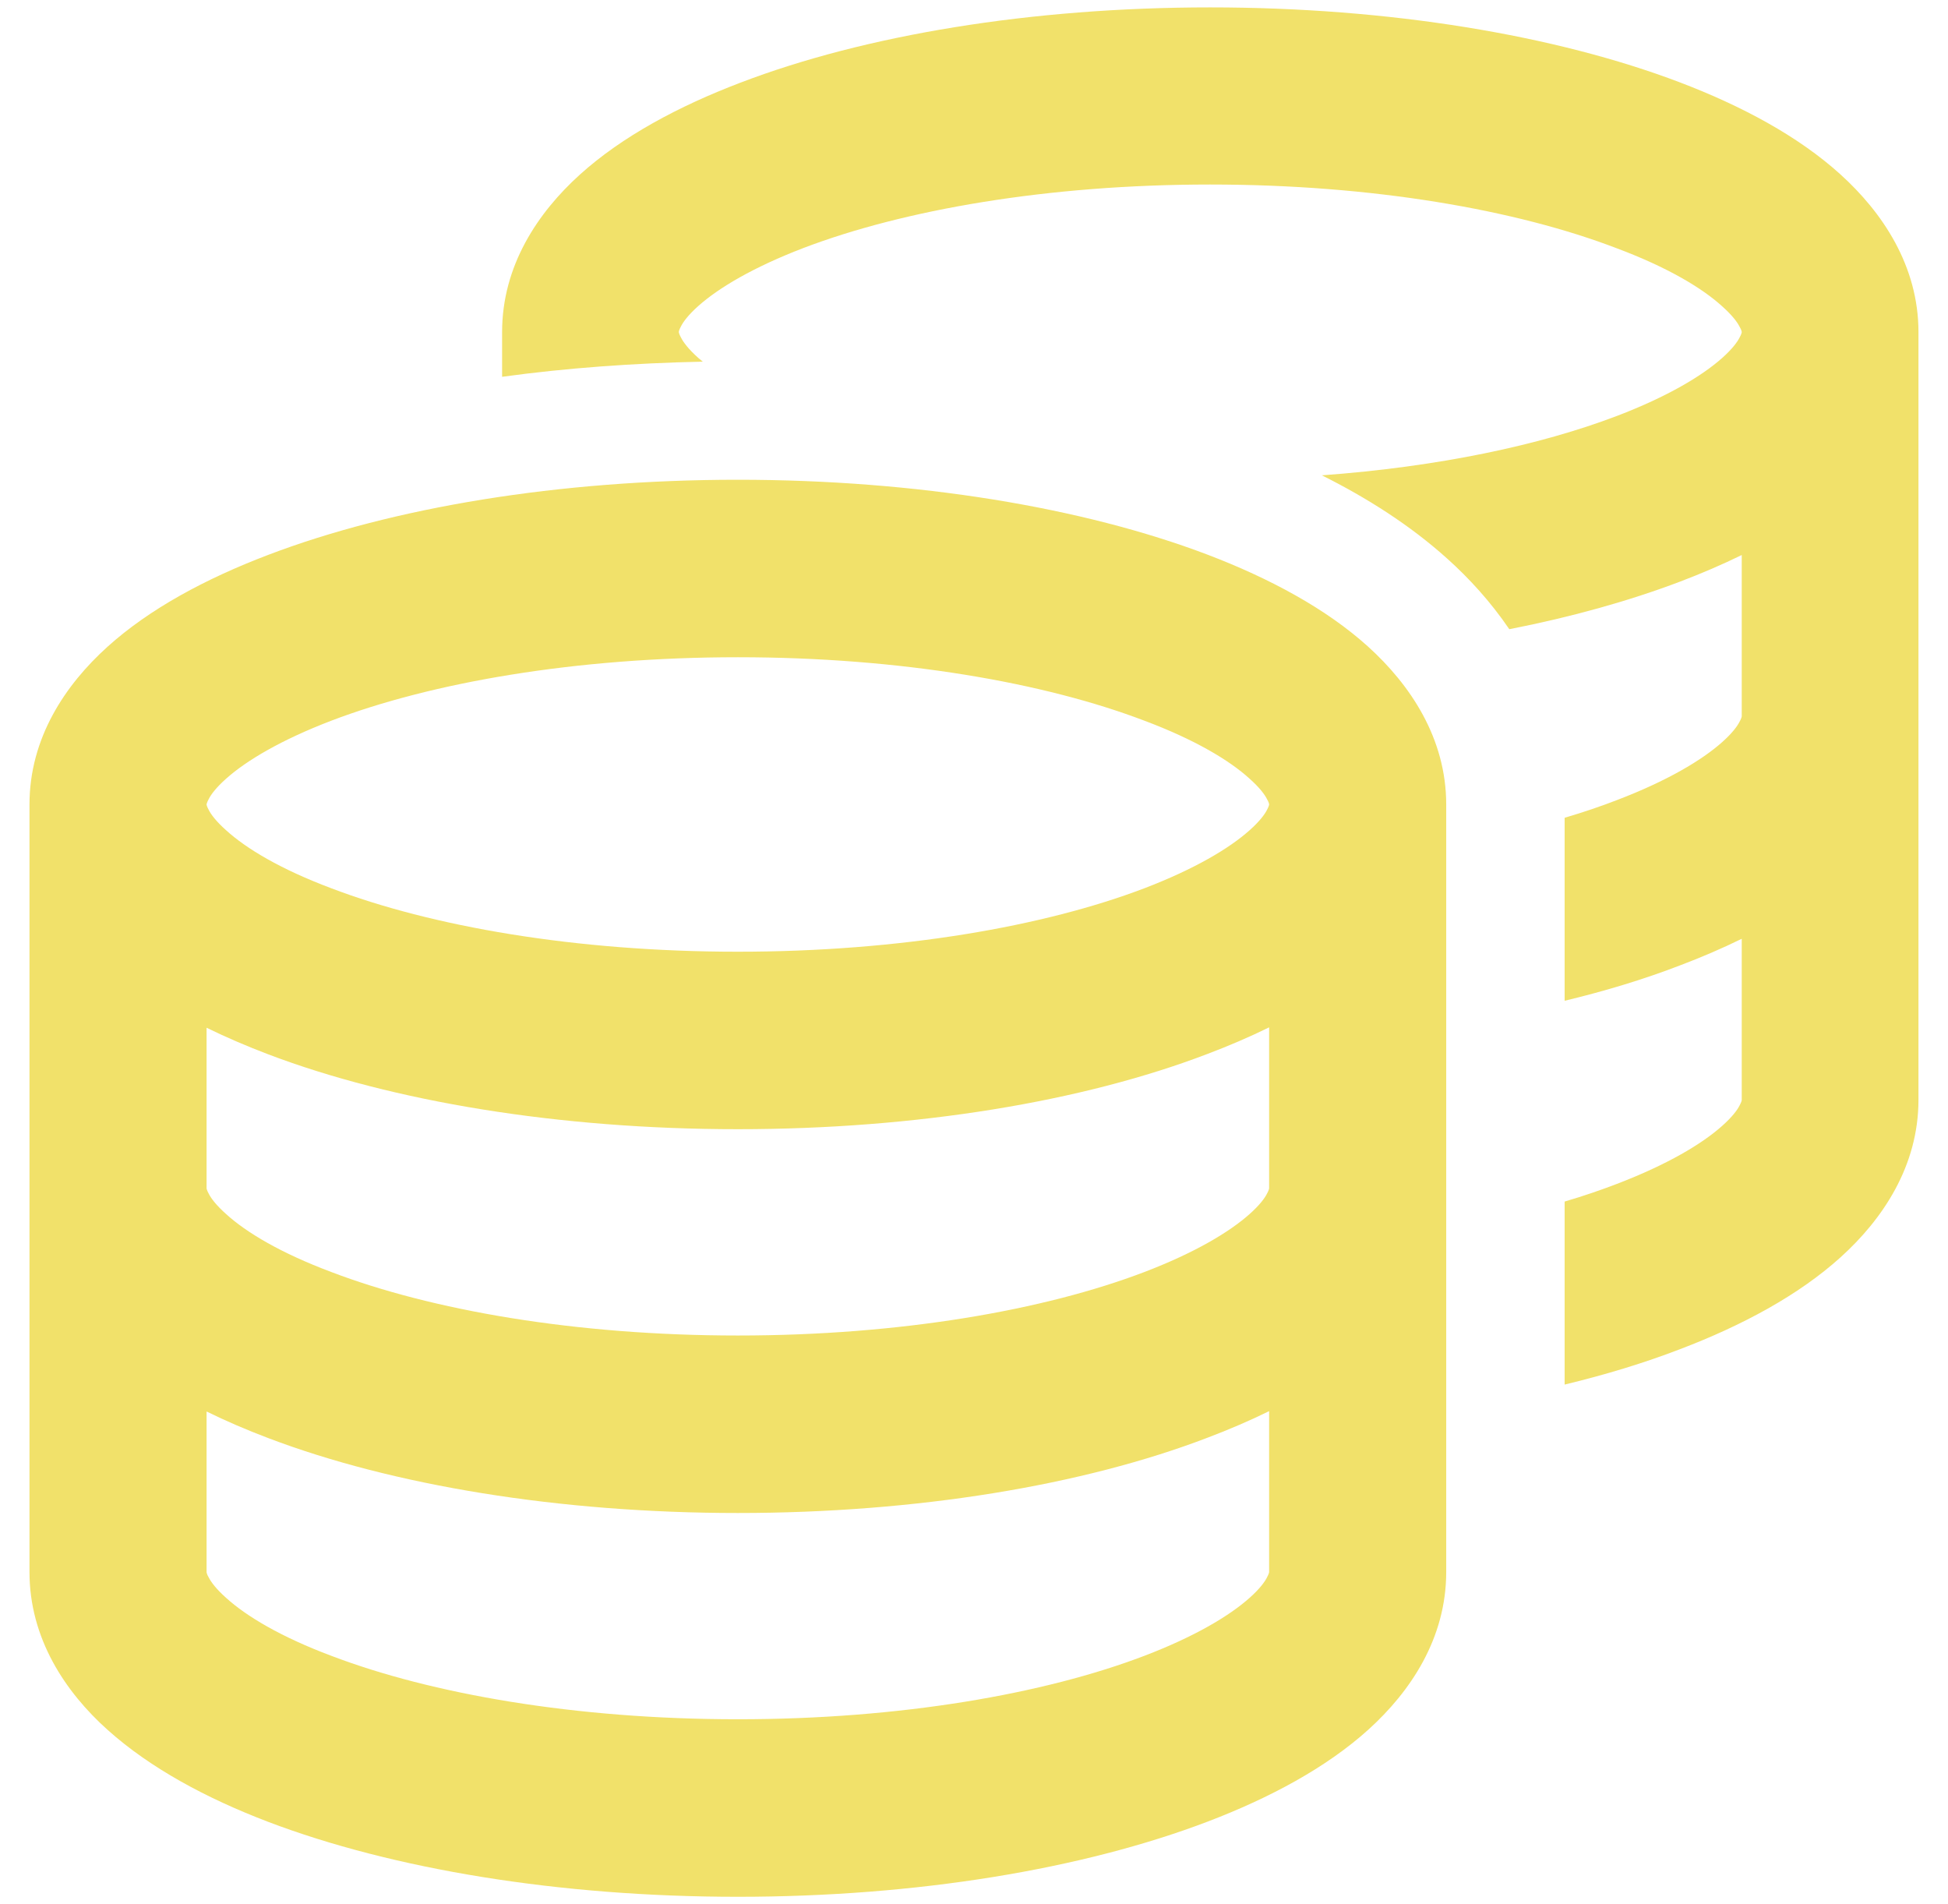 <svg width="44" height="43" viewBox="0 0 44 43" fill="none" xmlns="http://www.w3.org/2000/svg">
<g clip-path="url(#clip0_3545_1549)">
<path d="M15.333 7.5C15.333 7.509 15.341 7.55 15.383 7.625C15.433 7.725 15.549 7.884 15.774 8.084C15.808 8.109 15.841 8.142 15.874 8.167C14.316 8.2 12.799 8.309 11.341 8.509V7.5C11.341 6 12.149 4.8 13.099 3.942C14.049 3.084 15.324 2.4 16.724 1.867C19.533 0.792 23.291 0.167 27.333 0.167C31.374 0.167 35.133 0.792 37.941 1.859C39.341 2.392 40.616 3.075 41.566 3.934C42.516 4.792 43.333 6 43.333 7.5V16.167V24.834C43.333 26.334 42.524 27.534 41.574 28.392C40.624 29.25 39.349 29.934 37.949 30.467C37.149 30.775 36.274 31.042 35.341 31.267V27.134C35.766 27.009 36.158 26.875 36.524 26.734C37.658 26.3 38.441 25.834 38.899 25.425C39.124 25.225 39.241 25.067 39.291 24.967C39.341 24.875 39.341 24.842 39.341 24.842V21.2C38.899 21.417 38.433 21.617 37.949 21.8C37.149 22.109 36.274 22.375 35.341 22.6V18.467C35.766 18.342 36.158 18.209 36.524 18.067C37.658 17.634 38.441 17.167 38.899 16.759C39.124 16.559 39.241 16.4 39.291 16.3C39.333 16.225 39.341 16.184 39.341 16.175V12.534C38.899 12.75 38.433 12.95 37.949 13.134C36.808 13.567 35.499 13.934 34.091 14.209C33.666 13.584 33.174 13.05 32.691 12.617C31.849 11.859 30.874 11.242 29.858 10.734C32.499 10.542 34.799 10.05 36.524 9.392C37.658 8.959 38.441 8.492 38.899 8.084C39.124 7.884 39.241 7.725 39.291 7.625C39.333 7.55 39.341 7.509 39.341 7.5C39.341 7.5 39.341 7.459 39.291 7.375C39.241 7.275 39.124 7.117 38.899 6.917C38.441 6.5 37.658 6.034 36.524 5.609C34.266 4.742 31.016 4.167 27.333 4.167C23.649 4.167 20.399 4.742 18.149 5.6C17.016 6.034 16.233 6.5 15.774 6.909C15.549 7.109 15.433 7.267 15.383 7.367C15.333 7.459 15.333 7.492 15.333 7.492V7.5ZM4.666 18.167C4.666 18.175 4.674 18.217 4.716 18.292C4.766 18.392 4.883 18.55 5.108 18.75C5.566 19.167 6.349 19.634 7.483 20.059C9.733 20.917 12.983 21.492 16.666 21.492C20.349 21.492 23.599 20.917 25.849 20.059C26.983 19.625 27.766 19.159 28.224 18.75C28.449 18.55 28.566 18.392 28.616 18.292C28.658 18.217 28.666 18.175 28.666 18.167C28.666 18.167 28.666 18.125 28.616 18.042C28.566 17.942 28.449 17.784 28.224 17.584C27.766 17.167 26.983 16.7 25.849 16.275C23.599 15.417 20.349 14.842 16.666 14.842C12.983 14.842 9.733 15.417 7.483 16.275C6.349 16.709 5.566 17.175 5.108 17.584C4.883 17.784 4.766 17.942 4.716 18.042C4.666 18.134 4.666 18.167 4.666 18.167ZM0.666 18.167C0.666 16.667 1.474 15.467 2.424 14.609C3.374 13.75 4.649 13.067 6.049 12.534C8.866 11.459 12.624 10.834 16.666 10.834C20.708 10.834 24.466 11.459 27.274 12.525C28.674 13.059 29.949 13.742 30.899 14.6C31.849 15.459 32.666 16.667 32.666 18.167V26.834V35.5C32.666 37 31.858 38.2 30.908 39.059C29.958 39.917 28.683 40.6 27.283 41.134C24.466 42.209 20.708 42.834 16.666 42.834C12.624 42.834 8.866 42.209 6.058 41.142C4.658 40.609 3.391 39.925 2.433 39.067C1.474 38.209 0.666 37 0.666 35.5V26.834V18.167ZM28.666 26.834V23.2C28.224 23.417 27.758 23.617 27.274 23.8C24.466 24.875 20.708 25.5 16.666 25.5C12.624 25.5 8.866 24.875 6.058 23.809C5.574 23.625 5.108 23.425 4.666 23.209V26.834C4.666 26.842 4.674 26.884 4.716 26.959C4.766 27.059 4.883 27.217 5.108 27.417C5.566 27.834 6.349 28.3 7.483 28.725C9.733 29.584 12.983 30.159 16.666 30.159C20.349 30.159 23.599 29.584 25.849 28.725C26.983 28.292 27.766 27.825 28.224 27.417C28.449 27.217 28.566 27.059 28.616 26.959C28.658 26.884 28.666 26.842 28.666 26.834ZM6.058 32.475C5.574 32.292 5.108 32.092 4.666 31.875V35.5C4.666 35.5 4.666 35.542 4.716 35.625C4.766 35.725 4.883 35.884 5.108 36.084C5.566 36.5 6.349 36.967 7.483 37.392C9.733 38.25 12.983 38.825 16.666 38.825C20.349 38.825 23.599 38.25 25.849 37.392C26.983 36.959 27.766 36.492 28.224 36.084C28.449 35.884 28.566 35.725 28.616 35.625C28.666 35.534 28.666 35.5 28.666 35.5V31.867C28.224 32.084 27.758 32.284 27.274 32.467C24.466 33.542 20.708 34.167 16.666 34.167C12.624 34.167 8.866 33.542 6.058 32.475Z" fill="#F1E16A"/>
</g>
<defs>
<clipPath id="clip0_3545_1549">
<rect width="42.667" height="42.667" fill="white" transform="translate(0.666 0.167)"/>
</clipPath>
</defs>
</svg>

